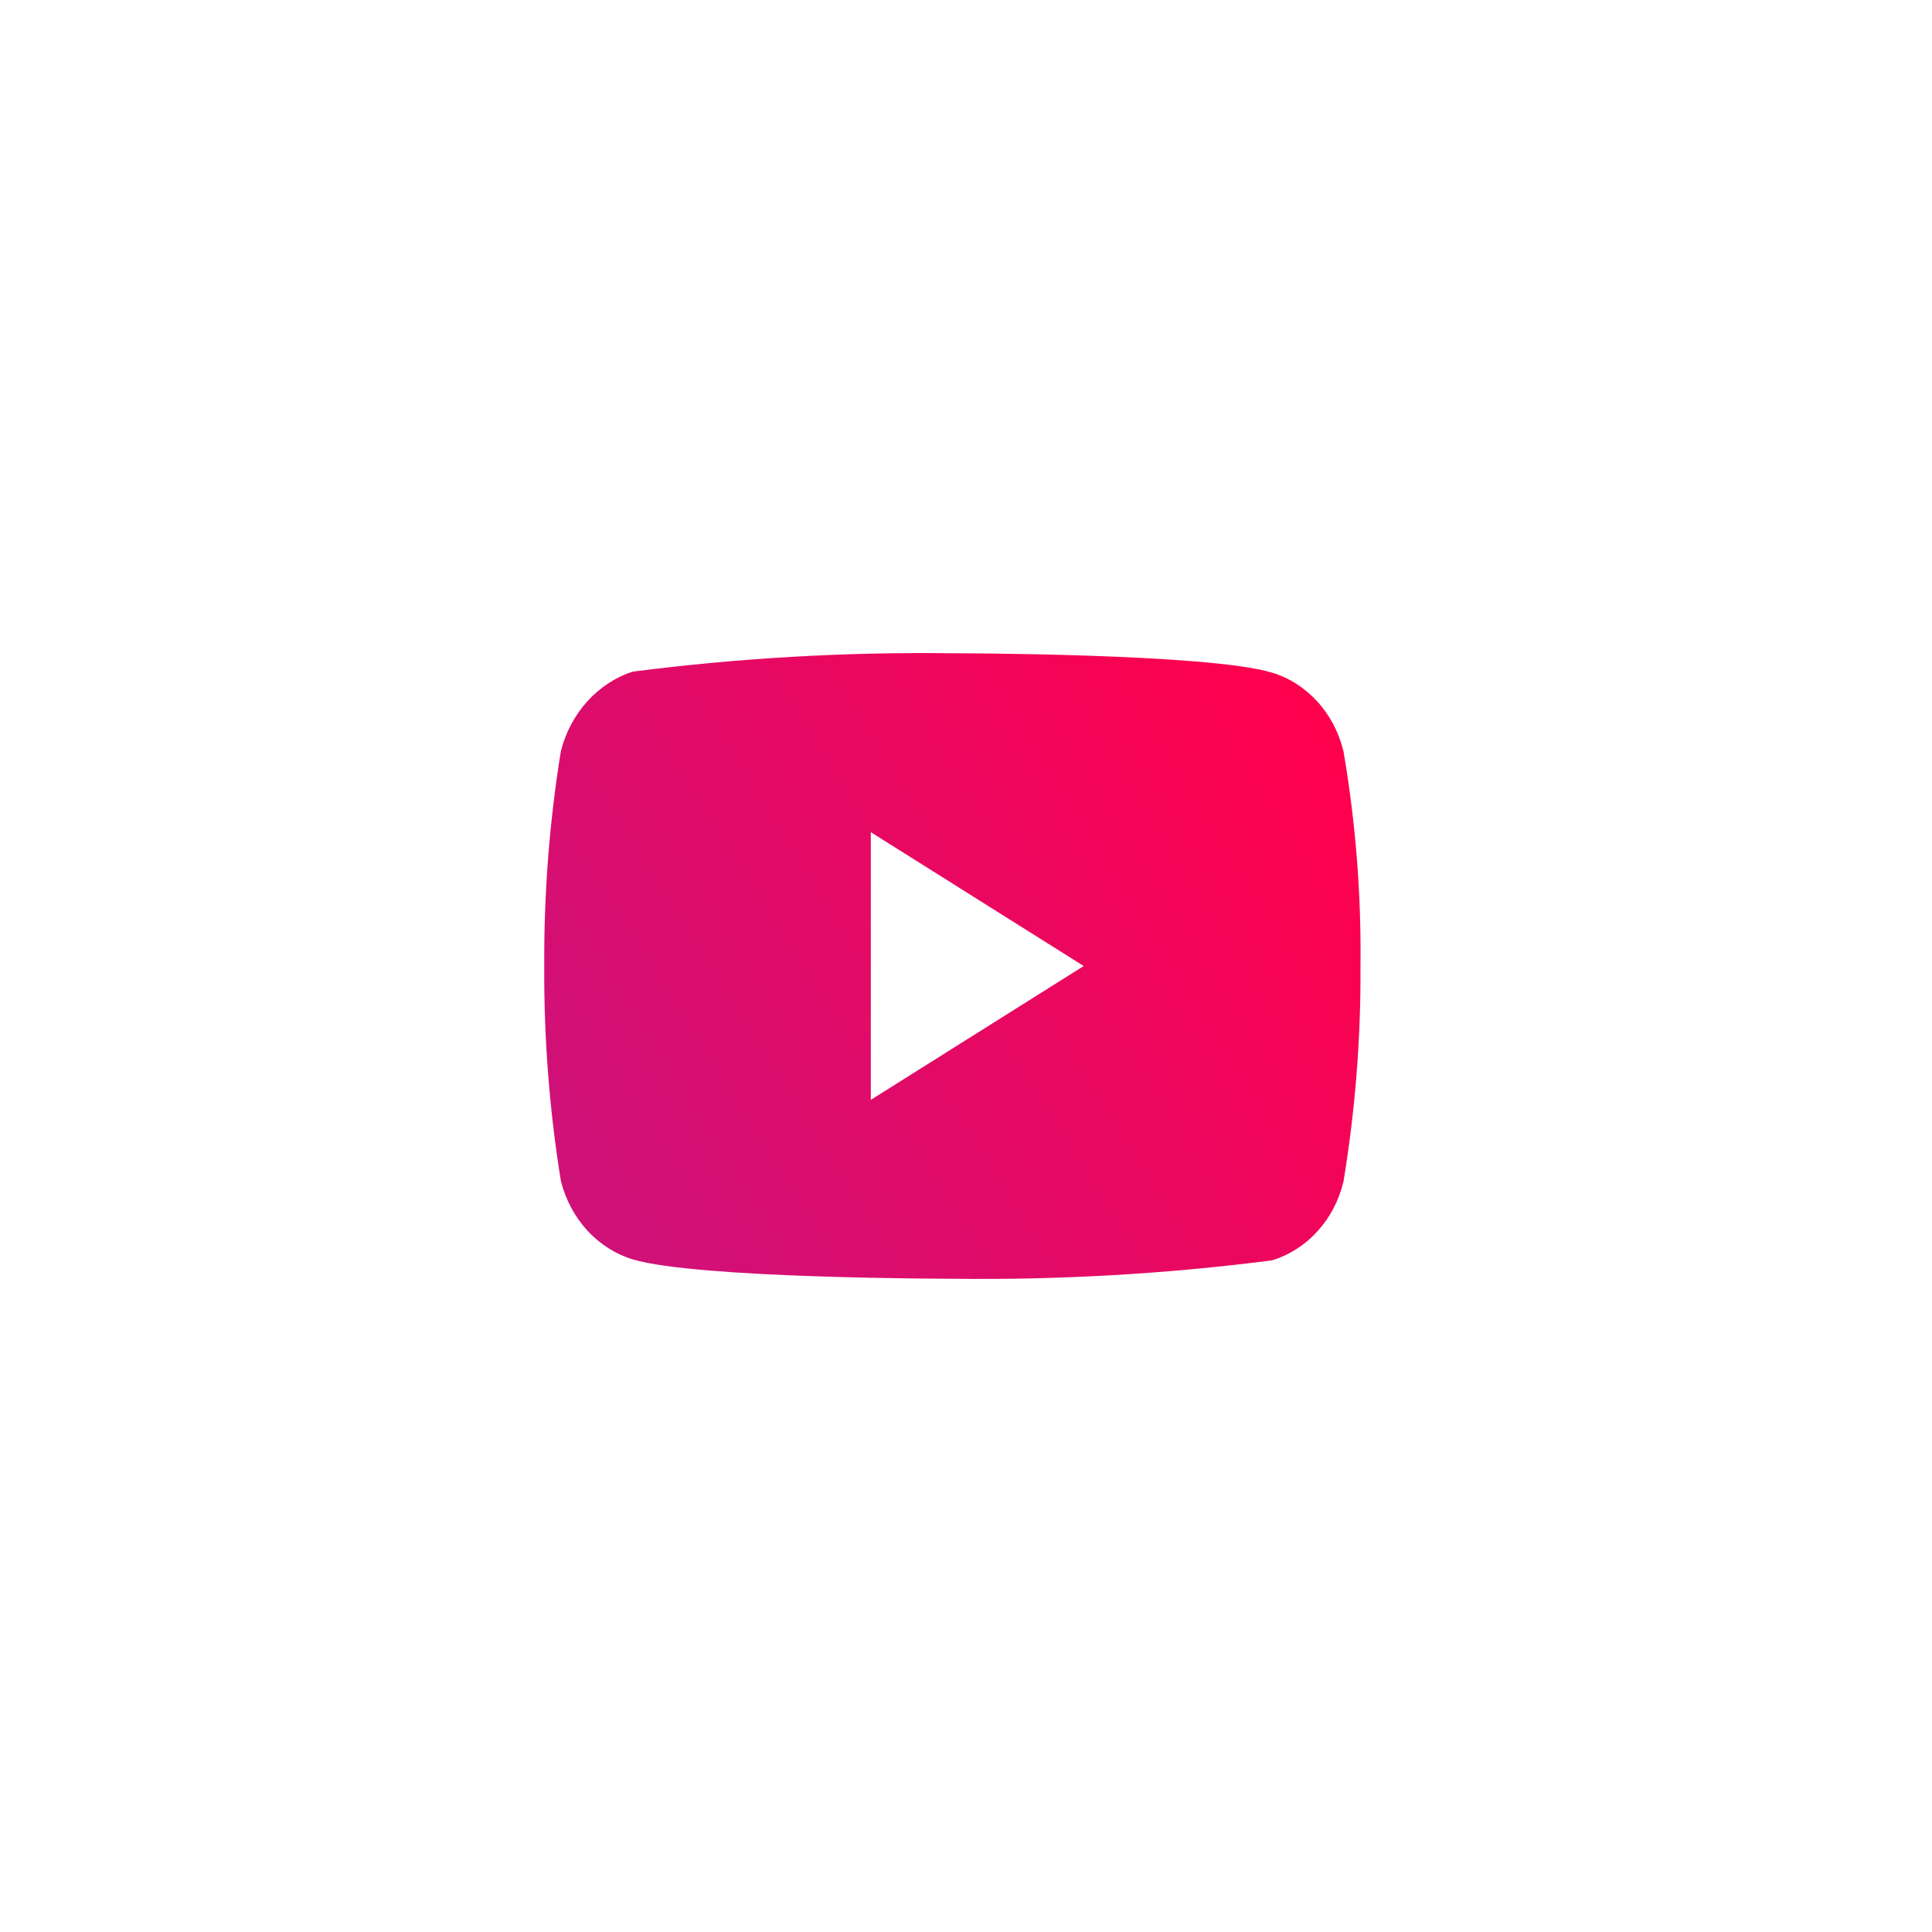 <svg width="71" height="71" viewBox="0 0 71 71" fill="none" xmlns="http://www.w3.org/2000/svg">
<g filter="url(#filter0_bii_102_55)">
<rect width="71" height="71" rx="20" fill="white" fill-opacity="0.01"/>
</g>
<path d="M49.372 27.609C49.202 26.912 48.871 26.282 48.414 25.784C47.945 25.271 47.369 24.904 46.742 24.718C44.395 24.007 34.991 24.007 34.991 24.007C31.071 23.956 27.152 24.181 23.255 24.682C22.628 24.882 22.054 25.257 21.583 25.774C21.121 26.286 20.786 26.916 20.611 27.607C20.19 30.21 19.986 32.853 20.001 35.5C19.986 38.145 20.189 40.787 20.611 43.393C20.782 44.081 21.116 44.709 21.579 45.216C22.043 45.723 22.62 46.089 23.255 46.283C25.634 46.993 34.991 46.993 34.991 46.993C38.917 47.044 42.841 46.819 46.742 46.318C47.369 46.131 47.945 45.765 48.414 45.252C48.877 44.745 49.206 44.114 49.371 43.427C49.802 40.825 50.012 38.182 49.997 35.533C50.029 32.873 49.82 30.217 49.372 27.607V27.609ZM32.002 40.419V30.582L39.826 35.501L32.002 40.419Z" fill="url(#paint0_linear_102_55)"/>
<defs>
<filter id="filter0_bii_102_55" x="-30" y="-30" width="131" height="131" filterUnits="userSpaceOnUse" color-interpolation-filters="sRGB">
<feFlood flood-opacity="0" result="BackgroundImageFix"/>
<feGaussianBlur in="BackgroundImageFix" stdDeviation="15"/>
<feComposite in2="SourceAlpha" operator="in" result="effect1_backgroundBlur_102_55"/>
<feBlend mode="normal" in="SourceGraphic" in2="effect1_backgroundBlur_102_55" result="shape"/>
<feColorMatrix in="SourceAlpha" type="matrix" values="0 0 0 0 0 0 0 0 0 0 0 0 0 0 0 0 0 0 127 0" result="hardAlpha"/>
<feOffset dx="10" dy="10"/>
<feGaussianBlur stdDeviation="2.5"/>
<feComposite in2="hardAlpha" operator="arithmetic" k2="-1" k3="1"/>
<feColorMatrix type="matrix" values="0 0 0 0 1 0 0 0 0 1 0 0 0 0 1 0 0 0 0.1 0"/>
<feBlend mode="normal" in2="shape" result="effect2_innerShadow_102_55"/>
<feColorMatrix in="SourceAlpha" type="matrix" values="0 0 0 0 0 0 0 0 0 0 0 0 0 0 0 0 0 0 127 0" result="hardAlpha"/>
<feOffset dy="-5"/>
<feGaussianBlur stdDeviation="12.5"/>
<feComposite in2="hardAlpha" operator="arithmetic" k2="-1" k3="1"/>
<feColorMatrix type="matrix" values="0 0 0 0 1 0 0 0 0 0 0 0 0 0 0.3 0 0 0 0.35 0"/>
<feBlend mode="normal" in2="effect2_innerShadow_102_55" result="effect3_innerShadow_102_55"/>
</filter>
<linearGradient id="paint0_linear_102_55" x1="47.429" y1="24.986" x2="20.622" y2="41.791" gradientUnits="userSpaceOnUse">
<stop stop-color="#FF004D"/>
<stop offset="1" stop-color="#CF1178"/>
</linearGradient>
</defs>
</svg>
